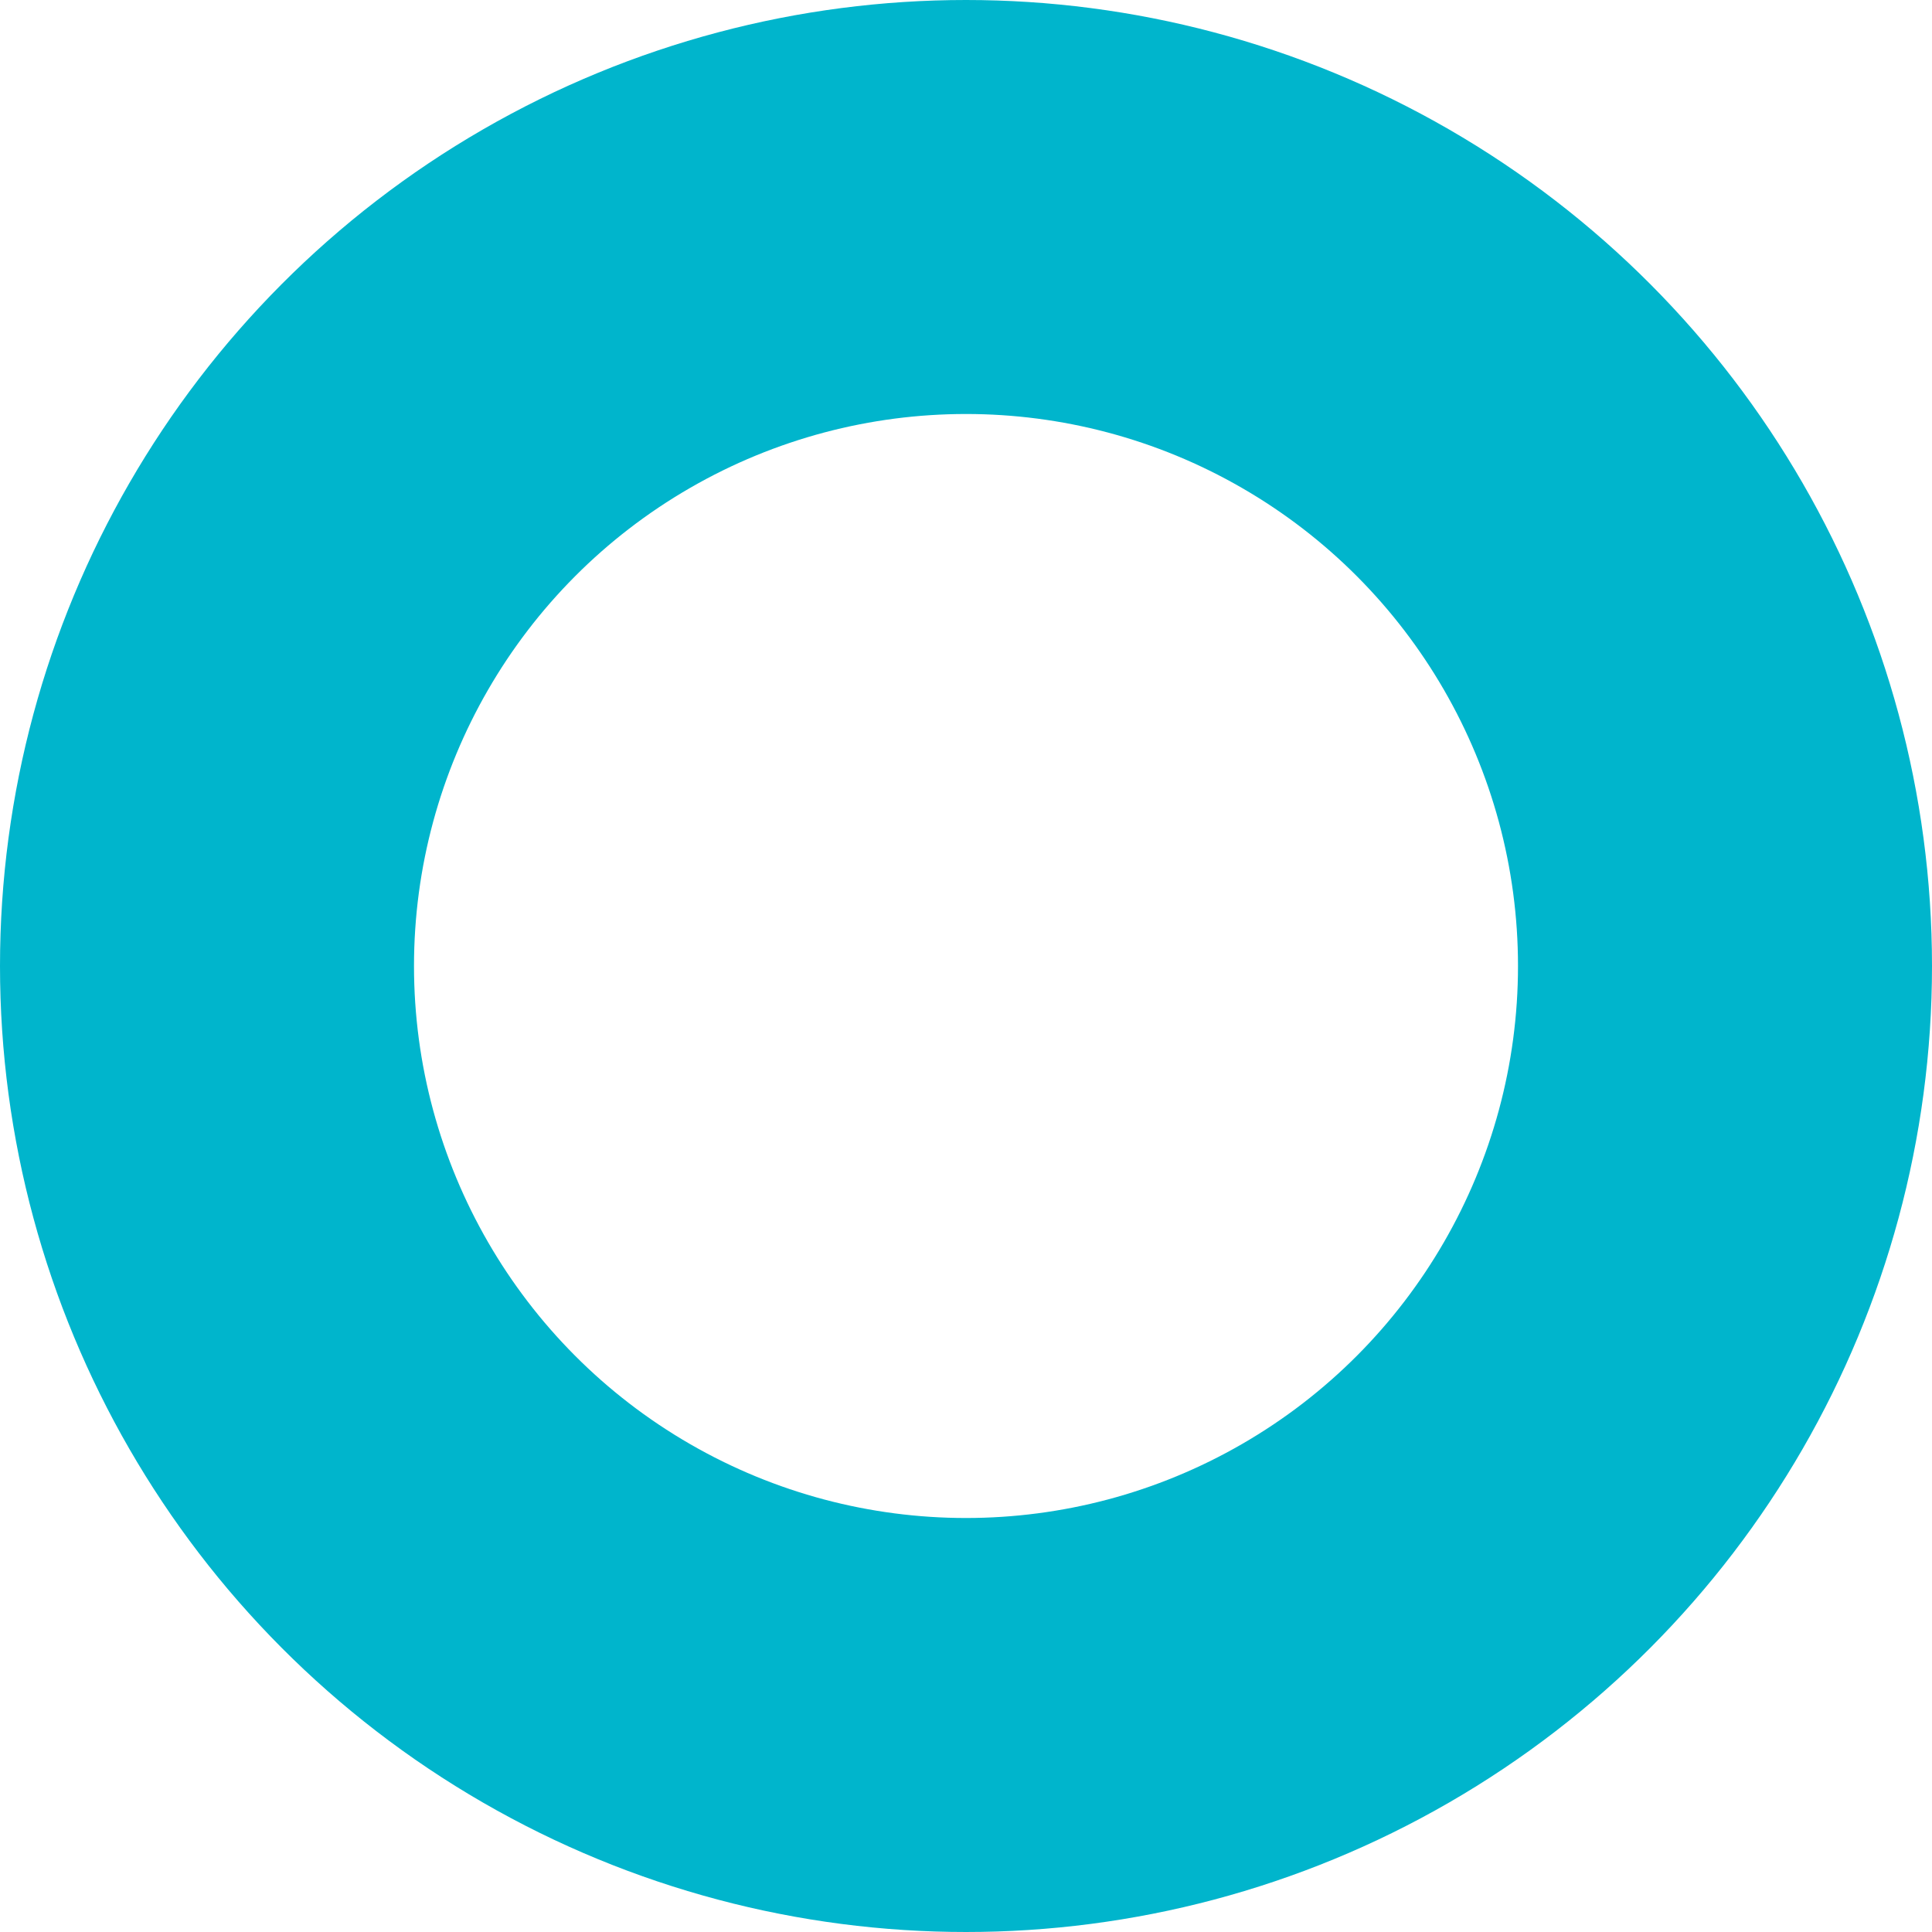 <svg xmlns="http://www.w3.org/2000/svg" width="14" height="14" viewBox="0 0 14 14">
  <g id="楕円形_653" data-name="楕円形 653" fill="none" stroke="#00b5cc" stroke-width="3">
    <circle cx="7" cy="7" r="7" stroke="none"/>
    <circle cx="7" cy="7" r="5.5" fill="none"/>
  </g>
</svg>
